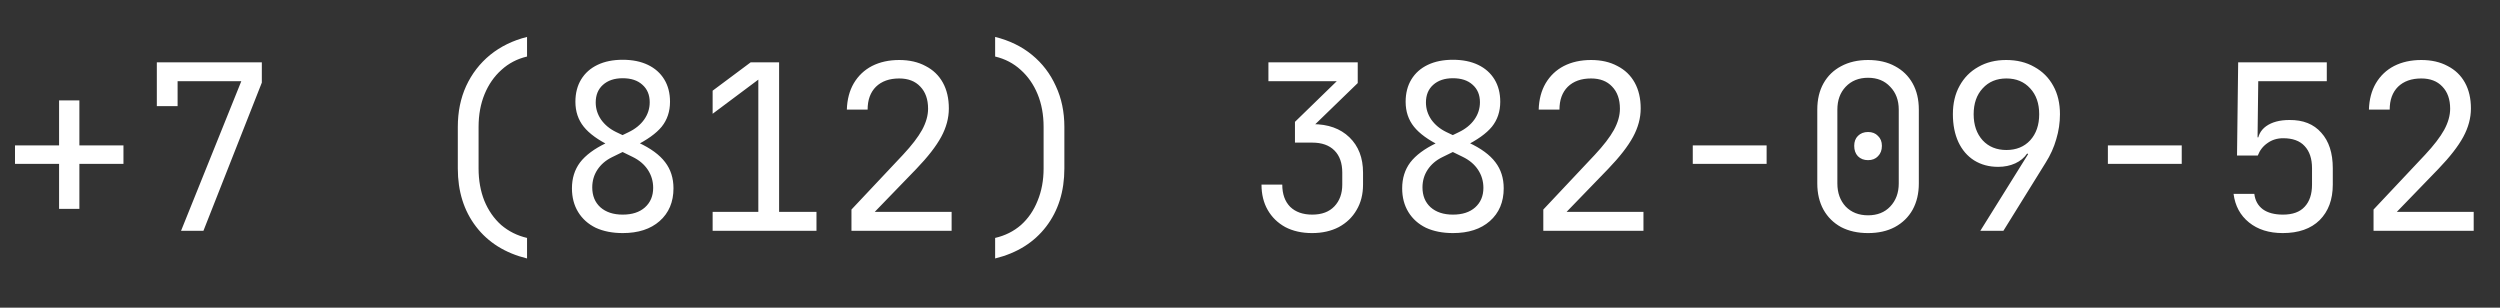 <svg width="130" height="16" viewBox="0 0 130 16" fill="none" xmlns="http://www.w3.org/2000/svg">
<rect x="0" y="0" width="130" height="16" fill="#333333" stroke="none"/>
<path d="M3.072 10.86V8.52H0.78V7.56H3.072V5.22H4.128V7.56H6.42V8.52H4.128V10.86H3.072ZM9.415 12L12.547 4.224H9.235V5.52H8.155V3.24H13.615V4.296L10.579 12H9.415ZM27.406 13.44C26.27 13.16 25.386 12.608 24.754 11.784C24.122 10.96 23.806 9.952 23.806 8.76V6.6C23.806 5.816 23.95 5.108 24.238 4.476C24.534 3.836 24.95 3.296 25.486 2.856C26.03 2.416 26.67 2.104 27.406 1.92V2.94C26.894 3.06 26.45 3.292 26.074 3.636C25.698 3.972 25.406 4.392 25.198 4.896C24.99 5.4 24.886 5.968 24.886 6.6V8.76C24.886 9.376 24.986 9.936 25.186 10.44C25.394 10.944 25.686 11.364 26.062 11.7C26.446 12.028 26.894 12.252 27.406 12.372V13.44ZM32.381 12.12C31.845 12.12 31.377 12.028 30.977 11.844C30.585 11.652 30.281 11.38 30.065 11.028C29.849 10.676 29.741 10.264 29.741 9.792C29.741 9.272 29.881 8.824 30.161 8.448C30.449 8.072 30.901 7.736 31.517 7.44L32.681 6.876C33.033 6.708 33.305 6.488 33.497 6.216C33.689 5.944 33.785 5.644 33.785 5.316C33.785 4.932 33.657 4.628 33.401 4.404C33.153 4.18 32.813 4.068 32.381 4.068C31.949 4.068 31.605 4.184 31.349 4.416C31.101 4.64 30.977 4.944 30.977 5.328C30.977 5.648 31.069 5.944 31.253 6.216C31.445 6.488 31.705 6.704 32.033 6.864L33.197 7.416C33.837 7.712 34.301 8.052 34.589 8.436C34.877 8.812 35.021 9.264 35.021 9.792C35.021 10.504 34.781 11.072 34.301 11.496C33.829 11.912 33.189 12.12 32.381 12.12ZM32.381 11.16C32.869 11.16 33.253 11.036 33.533 10.788C33.821 10.532 33.965 10.192 33.965 9.768C33.965 9.424 33.873 9.112 33.689 8.832C33.505 8.552 33.241 8.328 32.897 8.16L31.745 7.596C31.105 7.284 30.641 6.948 30.353 6.588C30.065 6.228 29.921 5.796 29.921 5.292C29.921 4.844 30.021 4.456 30.221 4.128C30.421 3.8 30.705 3.548 31.073 3.372C31.441 3.196 31.877 3.108 32.381 3.108C32.885 3.108 33.321 3.196 33.689 3.372C34.057 3.548 34.341 3.8 34.541 4.128C34.741 4.456 34.841 4.844 34.841 5.292C34.841 5.796 34.697 6.228 34.409 6.588C34.121 6.94 33.645 7.28 32.981 7.608L31.829 8.172C31.501 8.332 31.245 8.552 31.061 8.832C30.885 9.104 30.797 9.408 30.797 9.744C30.797 10.176 30.937 10.52 31.217 10.776C31.505 11.032 31.893 11.16 32.381 11.16ZM37.057 12V11.016H39.433V4.14L37.057 5.916V4.716L39.037 3.24H40.513V11.016H42.457V12H37.057ZM44.276 12V10.896L46.952 8.052C47.408 7.564 47.74 7.132 47.948 6.756C48.156 6.372 48.26 6.004 48.26 5.652C48.26 5.164 48.124 4.78 47.852 4.5C47.588 4.22 47.224 4.08 46.76 4.08C46.248 4.08 45.844 4.224 45.548 4.512C45.26 4.8 45.116 5.196 45.116 5.7H44.036C44.052 5.172 44.172 4.716 44.396 4.332C44.628 3.94 44.944 3.64 45.344 3.432C45.752 3.224 46.224 3.12 46.76 3.12C47.288 3.12 47.744 3.224 48.128 3.432C48.52 3.632 48.82 3.92 49.028 4.296C49.236 4.672 49.34 5.12 49.34 5.64C49.34 6.136 49.208 6.628 48.944 7.116C48.68 7.604 48.248 8.16 47.648 8.784L45.488 11.016H49.484V12H44.276ZM51.747 13.44V12.372C52.267 12.252 52.715 12.028 53.091 11.7C53.467 11.364 53.755 10.944 53.955 10.44C54.163 9.936 54.267 9.376 54.267 8.76V6.6C54.267 5.968 54.163 5.4 53.955 4.896C53.747 4.392 53.455 3.972 53.079 3.636C52.703 3.292 52.259 3.06 51.747 2.94V1.92C52.491 2.104 53.131 2.416 53.667 2.856C54.203 3.296 54.615 3.836 54.903 4.476C55.199 5.108 55.347 5.816 55.347 6.6V8.76C55.347 9.952 55.031 10.96 54.399 11.784C53.767 12.608 52.883 13.16 51.747 13.44ZM68.226 12.12C67.698 12.12 67.234 12.016 66.834 11.808C66.442 11.592 66.138 11.296 65.922 10.92C65.706 10.544 65.598 10.104 65.598 9.6H66.678C66.678 10.088 66.814 10.472 67.086 10.752C67.366 11.024 67.75 11.16 68.238 11.16C68.734 11.16 69.118 11.016 69.39 10.728C69.662 10.44 69.798 10.064 69.798 9.6V8.976C69.798 8.48 69.662 8.096 69.39 7.824C69.118 7.552 68.734 7.416 68.238 7.416H67.338V6.336L69.51 4.224H65.958V3.24H70.602V4.32L68.262 6.588V6.456C69.062 6.456 69.698 6.684 70.17 7.14C70.642 7.596 70.878 8.208 70.878 8.976V9.6C70.878 10.104 70.766 10.544 70.542 10.92C70.326 11.296 70.018 11.592 69.618 11.808C69.218 12.016 68.754 12.12 68.226 12.12ZM75.553 12.12C75.017 12.12 74.549 12.028 74.149 11.844C73.757 11.652 73.453 11.38 73.237 11.028C73.021 10.676 72.913 10.264 72.913 9.792C72.913 9.272 73.053 8.824 73.333 8.448C73.621 8.072 74.073 7.736 74.689 7.44L75.853 6.876C76.205 6.708 76.477 6.488 76.669 6.216C76.861 5.944 76.957 5.644 76.957 5.316C76.957 4.932 76.829 4.628 76.573 4.404C76.325 4.18 75.985 4.068 75.553 4.068C75.121 4.068 74.777 4.184 74.521 4.416C74.273 4.64 74.149 4.944 74.149 5.328C74.149 5.648 74.241 5.944 74.425 6.216C74.617 6.488 74.877 6.704 75.205 6.864L76.369 7.416C77.009 7.712 77.473 8.052 77.761 8.436C78.049 8.812 78.193 9.264 78.193 9.792C78.193 10.504 77.953 11.072 77.473 11.496C77.001 11.912 76.361 12.12 75.553 12.12ZM75.553 11.16C76.041 11.16 76.425 11.036 76.705 10.788C76.993 10.532 77.137 10.192 77.137 9.768C77.137 9.424 77.045 9.112 76.861 8.832C76.677 8.552 76.413 8.328 76.069 8.16L74.917 7.596C74.277 7.284 73.813 6.948 73.525 6.588C73.237 6.228 73.093 5.796 73.093 5.292C73.093 4.844 73.193 4.456 73.393 4.128C73.593 3.8 73.877 3.548 74.245 3.372C74.613 3.196 75.049 3.108 75.553 3.108C76.057 3.108 76.493 3.196 76.861 3.372C77.229 3.548 77.513 3.8 77.713 4.128C77.913 4.456 78.013 4.844 78.013 5.292C78.013 5.796 77.869 6.228 77.581 6.588C77.293 6.94 76.817 7.28 76.153 7.608L75.001 8.172C74.673 8.332 74.417 8.552 74.233 8.832C74.057 9.104 73.969 9.408 73.969 9.744C73.969 10.176 74.109 10.52 74.389 10.776C74.677 11.032 75.065 11.16 75.553 11.16ZM80.252 12V10.896L82.928 8.052C83.384 7.564 83.716 7.132 83.924 6.756C84.132 6.372 84.236 6.004 84.236 5.652C84.236 5.164 84.1 4.78 83.828 4.5C83.564 4.22 83.2 4.08 82.736 4.08C82.224 4.08 81.82 4.224 81.524 4.512C81.236 4.8 81.092 5.196 81.092 5.7H80.012C80.028 5.172 80.148 4.716 80.372 4.332C80.604 3.94 80.92 3.64 81.32 3.432C81.728 3.224 82.2 3.12 82.736 3.12C83.264 3.12 83.72 3.224 84.104 3.432C84.496 3.632 84.796 3.92 85.004 4.296C85.212 4.672 85.316 5.12 85.316 5.64C85.316 6.136 85.184 6.628 84.92 7.116C84.656 7.604 84.224 8.16 83.624 8.784L81.464 11.016H85.46V12H80.252ZM88.024 8.52V7.56H91.864V8.52H88.024ZM97.139 12.12C96.603 12.12 96.135 12.016 95.735 11.808C95.343 11.592 95.039 11.292 94.823 10.908C94.607 10.516 94.499 10.06 94.499 9.54V5.7C94.499 5.172 94.607 4.716 94.823 4.332C95.039 3.948 95.343 3.652 95.735 3.444C96.135 3.228 96.603 3.12 97.139 3.12C97.683 3.12 98.151 3.228 98.543 3.444C98.935 3.652 99.239 3.948 99.455 4.332C99.671 4.716 99.779 5.172 99.779 5.7V9.54C99.779 10.06 99.671 10.516 99.455 10.908C99.239 11.292 98.931 11.592 98.531 11.808C98.139 12.016 97.675 12.12 97.139 12.12ZM97.139 11.196C97.619 11.196 98.003 11.044 98.291 10.74C98.587 10.428 98.735 10.028 98.735 9.54V5.7C98.735 5.212 98.587 4.816 98.291 4.512C98.003 4.2 97.619 4.044 97.139 4.044C96.659 4.044 96.271 4.2 95.975 4.512C95.687 4.816 95.543 5.212 95.543 5.7V9.54C95.543 10.028 95.687 10.428 95.975 10.74C96.271 11.044 96.659 11.196 97.139 11.196ZM97.139 8.328C96.923 8.328 96.747 8.26 96.611 8.124C96.483 7.988 96.419 7.808 96.419 7.584C96.419 7.368 96.483 7.196 96.611 7.068C96.747 6.932 96.923 6.864 97.139 6.864C97.355 6.864 97.527 6.932 97.655 7.068C97.791 7.196 97.859 7.368 97.859 7.584C97.859 7.808 97.791 7.988 97.655 8.124C97.527 8.26 97.355 8.328 97.139 8.328ZM102.978 12L105.462 8.016L105.414 7.98C105.262 8.204 105.054 8.376 104.79 8.496C104.526 8.616 104.23 8.676 103.902 8.676C103.43 8.676 103.014 8.564 102.654 8.34C102.302 8.116 102.03 7.8 101.838 7.392C101.646 6.976 101.55 6.492 101.55 5.94C101.55 5.372 101.666 4.88 101.898 4.464C102.13 4.04 102.454 3.712 102.87 3.48C103.286 3.24 103.77 3.12 104.322 3.12C104.882 3.12 105.37 3.24 105.786 3.48C106.21 3.712 106.538 4.04 106.77 4.464C107.002 4.88 107.118 5.372 107.118 5.94C107.118 6.38 107.054 6.812 106.926 7.236C106.806 7.66 106.622 8.068 106.374 8.46L104.178 12H102.978ZM104.334 7.8C104.846 7.8 105.258 7.632 105.57 7.296C105.882 6.952 106.038 6.5 106.038 5.94C106.038 5.38 105.882 4.932 105.57 4.596C105.258 4.252 104.846 4.08 104.334 4.08C103.822 4.08 103.41 4.252 103.098 4.596C102.786 4.932 102.63 5.38 102.63 5.94C102.63 6.5 102.786 6.952 103.098 7.296C103.41 7.632 103.822 7.8 104.334 7.8ZM109.61 8.52V7.56H113.45V8.52H109.61ZM118.701 12.12C117.989 12.12 117.405 11.936 116.949 11.568C116.493 11.2 116.225 10.704 116.145 10.08H117.225C117.265 10.424 117.413 10.692 117.669 10.884C117.925 11.068 118.273 11.16 118.713 11.16C119.217 11.16 119.593 11.024 119.841 10.752C120.097 10.48 120.225 10.096 120.225 9.6V8.748C120.225 8.252 120.097 7.868 119.841 7.596C119.593 7.324 119.221 7.188 118.725 7.188C118.413 7.188 118.141 7.272 117.909 7.44C117.677 7.6 117.509 7.816 117.405 8.088H116.325L116.385 3.24H120.993V4.224H117.429L117.393 7.14H117.729L117.393 7.452C117.393 7.076 117.541 6.78 117.837 6.564C118.141 6.348 118.545 6.24 119.049 6.24C119.761 6.232 120.313 6.452 120.705 6.9C121.105 7.34 121.305 7.956 121.305 8.748V9.6C121.305 10.376 121.077 10.992 120.621 11.448C120.165 11.896 119.525 12.12 118.701 12.12ZM123.424 12V10.896L126.1 8.052C126.556 7.564 126.888 7.132 127.096 6.756C127.304 6.372 127.408 6.004 127.408 5.652C127.408 5.164 127.272 4.78 127 4.5C126.736 4.22 126.372 4.08 125.908 4.08C125.396 4.08 124.992 4.224 124.696 4.512C124.408 4.8 124.264 5.196 124.264 5.7H123.184C123.2 5.172 123.32 4.716 123.544 4.332C123.776 3.94 124.092 3.64 124.492 3.432C124.9 3.224 125.372 3.12 125.908 3.12C126.436 3.12 126.892 3.224 127.276 3.432C127.668 3.632 127.968 3.92 128.176 4.296C128.384 4.672 128.488 5.12 128.488 5.64C128.488 6.136 128.356 6.628 128.092 7.116C127.828 7.604 127.396 8.16 126.796 8.784L124.636 11.016H128.632V12H123.424Z" fill="white"/>
</svg>
